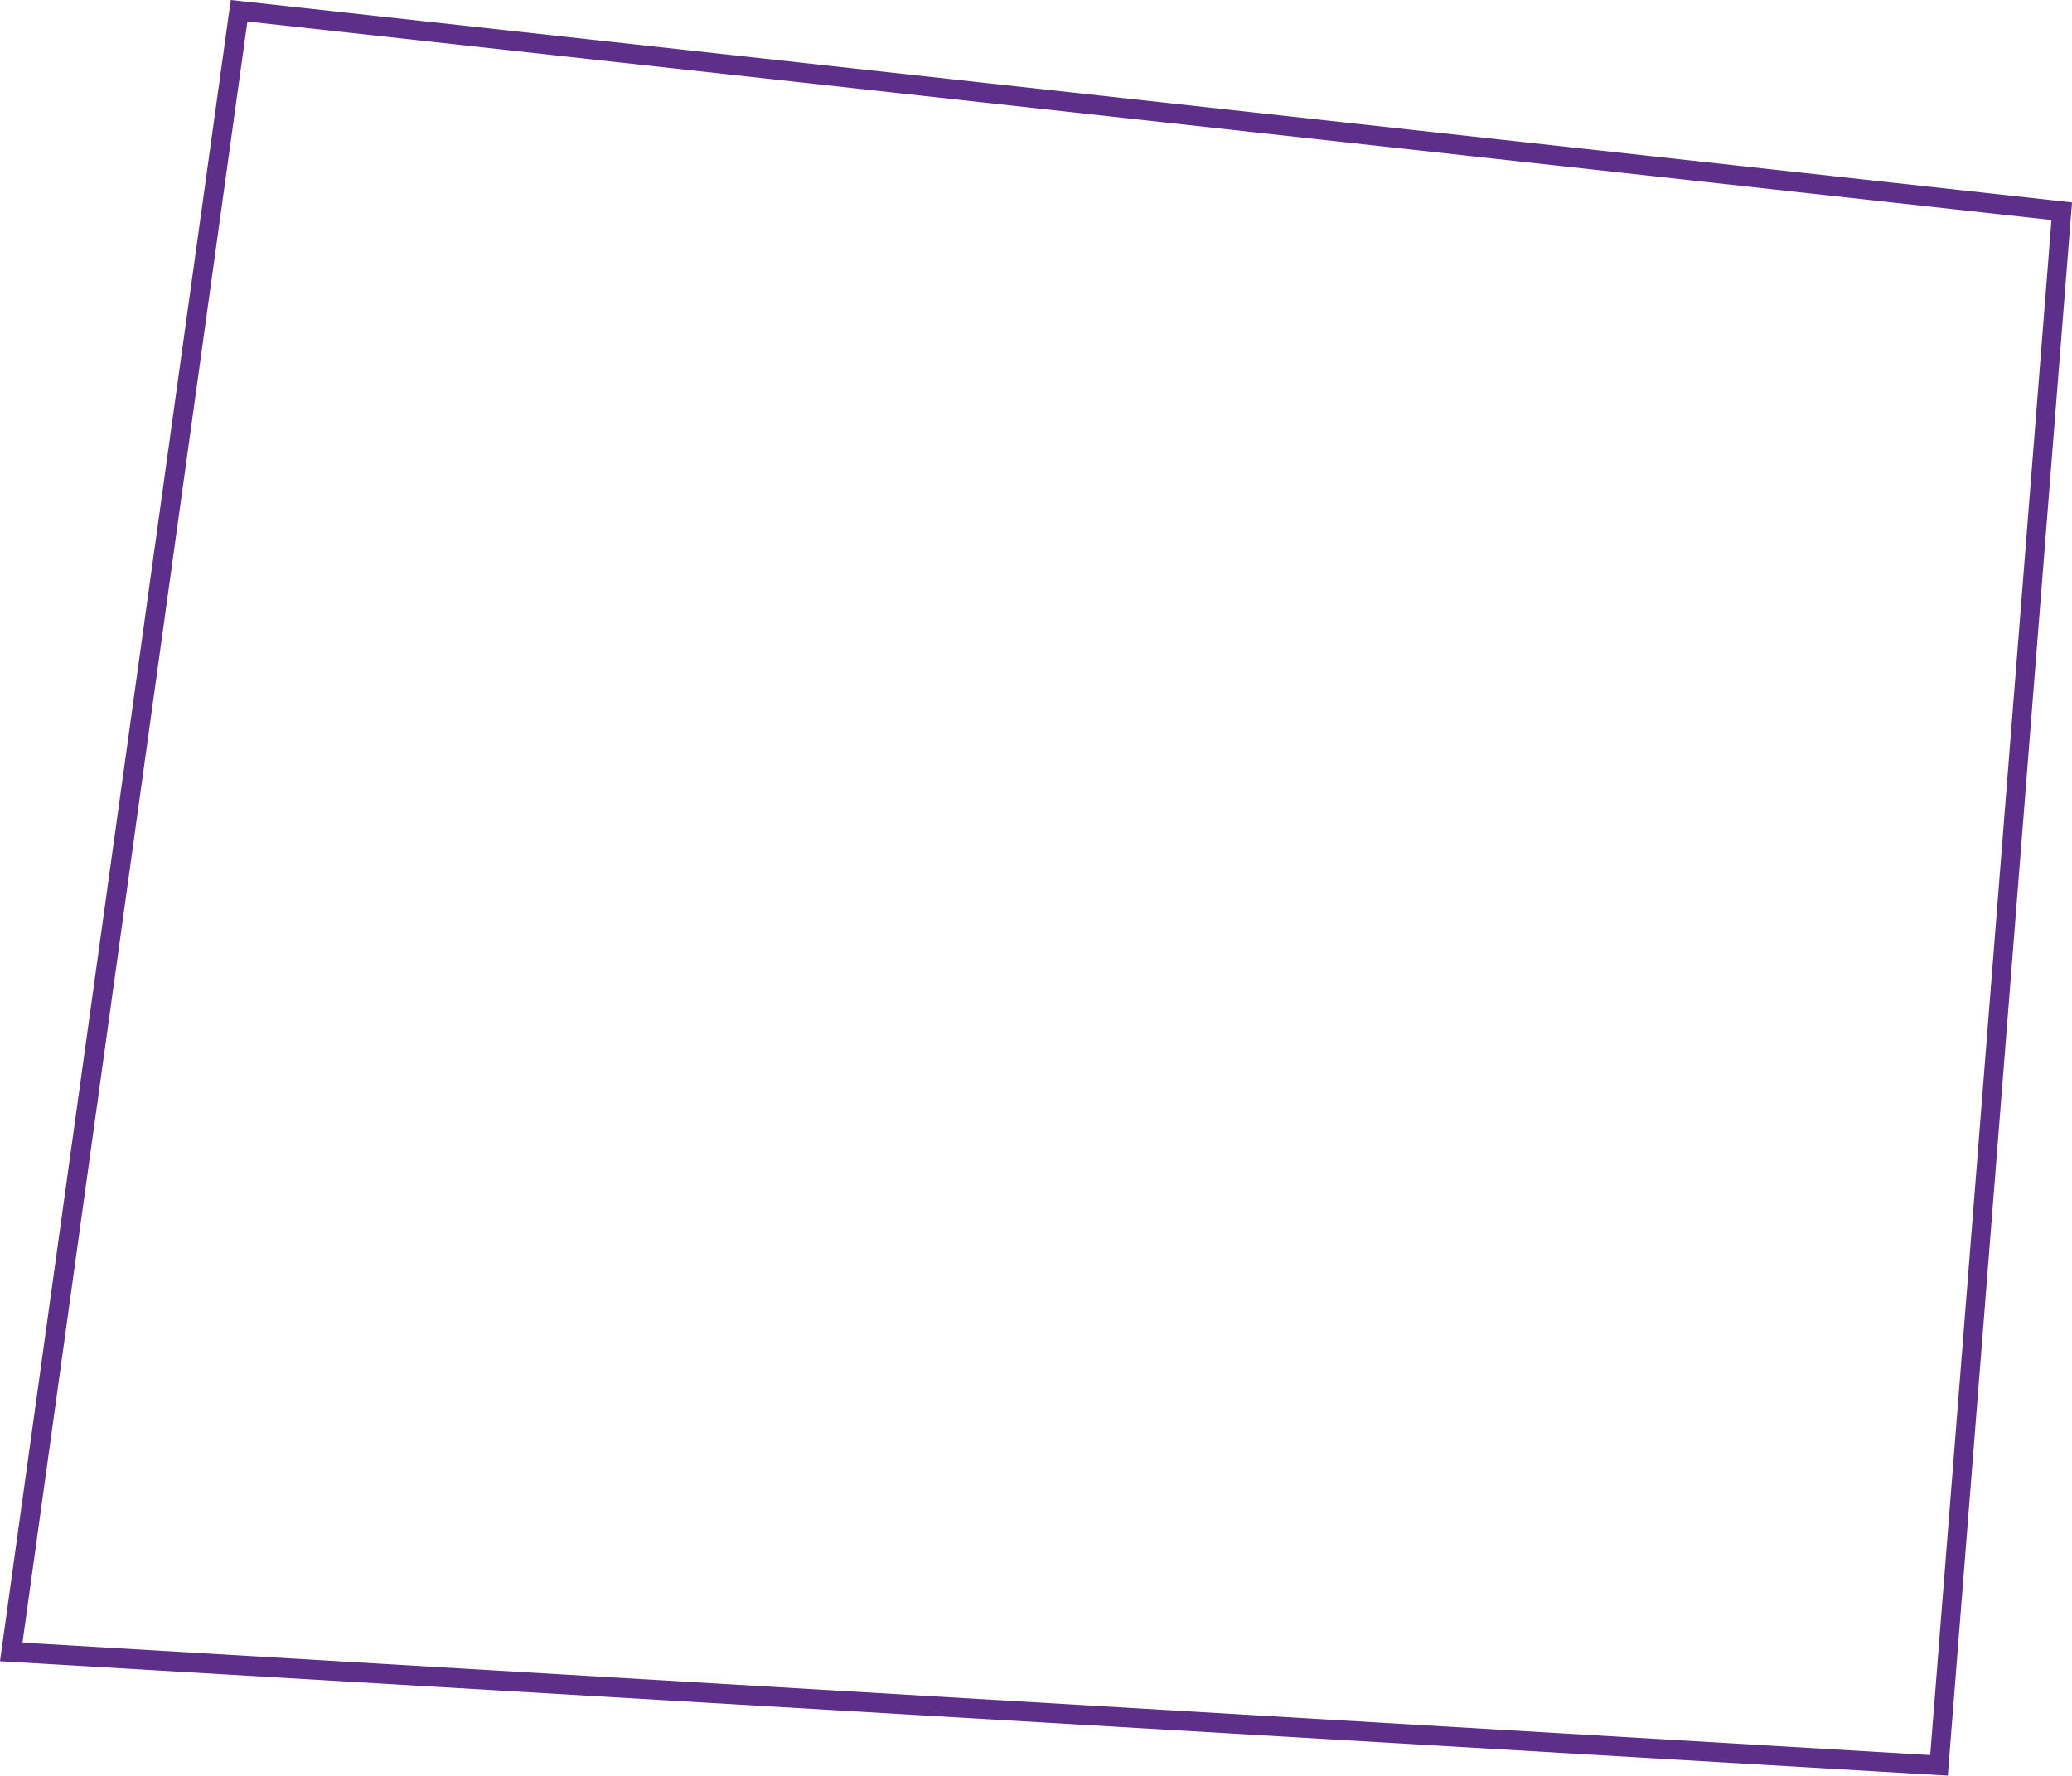 <?xml version="1.0" encoding="utf-8"?>
<!-- Generator: Adobe Illustrator 23.1.1, SVG Export Plug-In . SVG Version: 6.00 Build 0)  -->
<svg version="1.1" id="Layer_1" xmlns="http://www.w3.org/2000/svg" xmlns:xlink="http://www.w3.org/1999/xlink" x="0px" y="0px"
	 viewBox="0 0 211.9 181.6" style="enable-background:new 0 0 211.9 181.6;" xml:space="preserve">
<style type="text/css">
	.st0{fill:#5D2E8A;}
</style>
<g id="PurpPoly">
	<path class="st0" d="M25.3,2.2l184.5,20.3l-12.4,157L2.3,168L25.3,2.2 M23.6,0L0,169.9l199.2,11.7l12.7-160.9L23.6,0L23.6,0z"/>
</g>
</svg>
